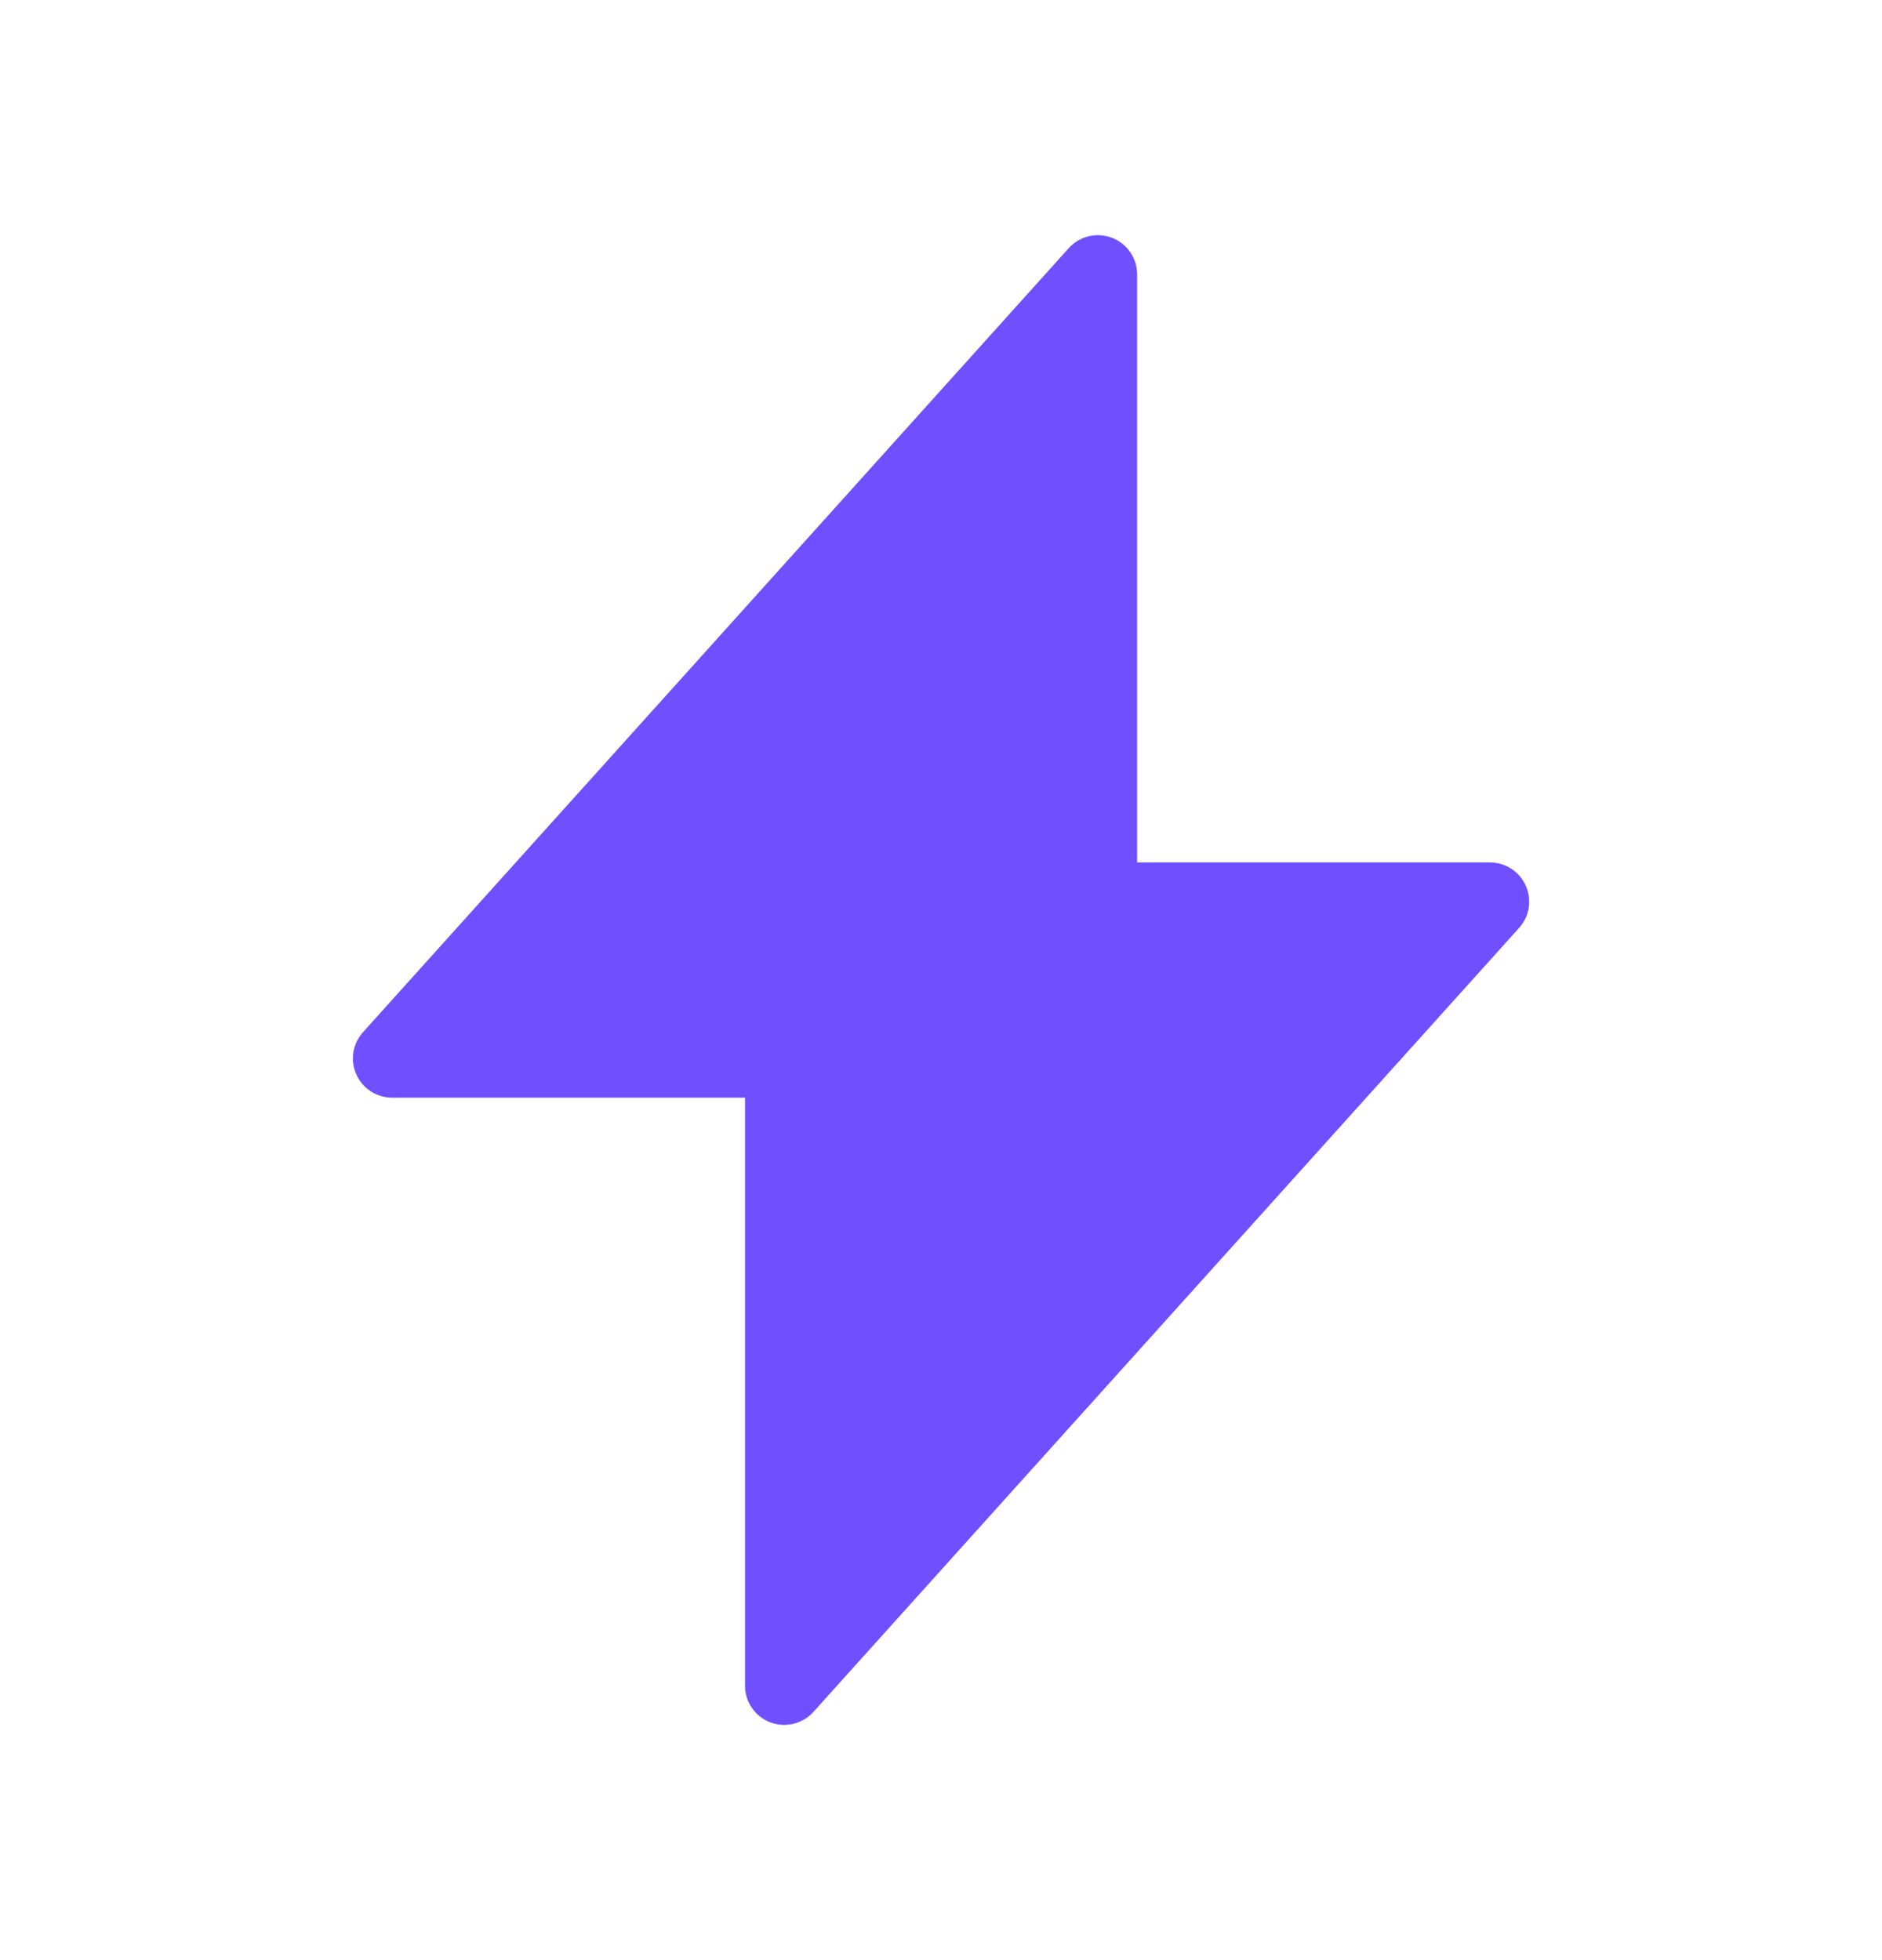 <svg width="24" height="25" viewBox="0 0 24 25" fill="none" xmlns="http://www.w3.org/2000/svg">
<path d="M19.457 11.297C19.378 11.116 19.198 11 19 11H14.501V3.5C14.501 3.293 14.374 3.107 14.18 3.033C13.985 2.958 13.768 3.012 13.629 3.165L4.629 13.165C4.497 13.312 4.463 13.522 4.544 13.703C4.624 13.884 4.803 14 5.001 14H9.501V21.5C9.501 21.707 9.628 21.893 9.822 21.967C9.881 21.989 9.941 22 10.001 22C10.139 22 10.276 21.942 10.373 21.834L19.373 11.834C19.505 11.688 19.538 11.477 19.457 11.297Z" fill="#6F4FFF"/>
</svg>
